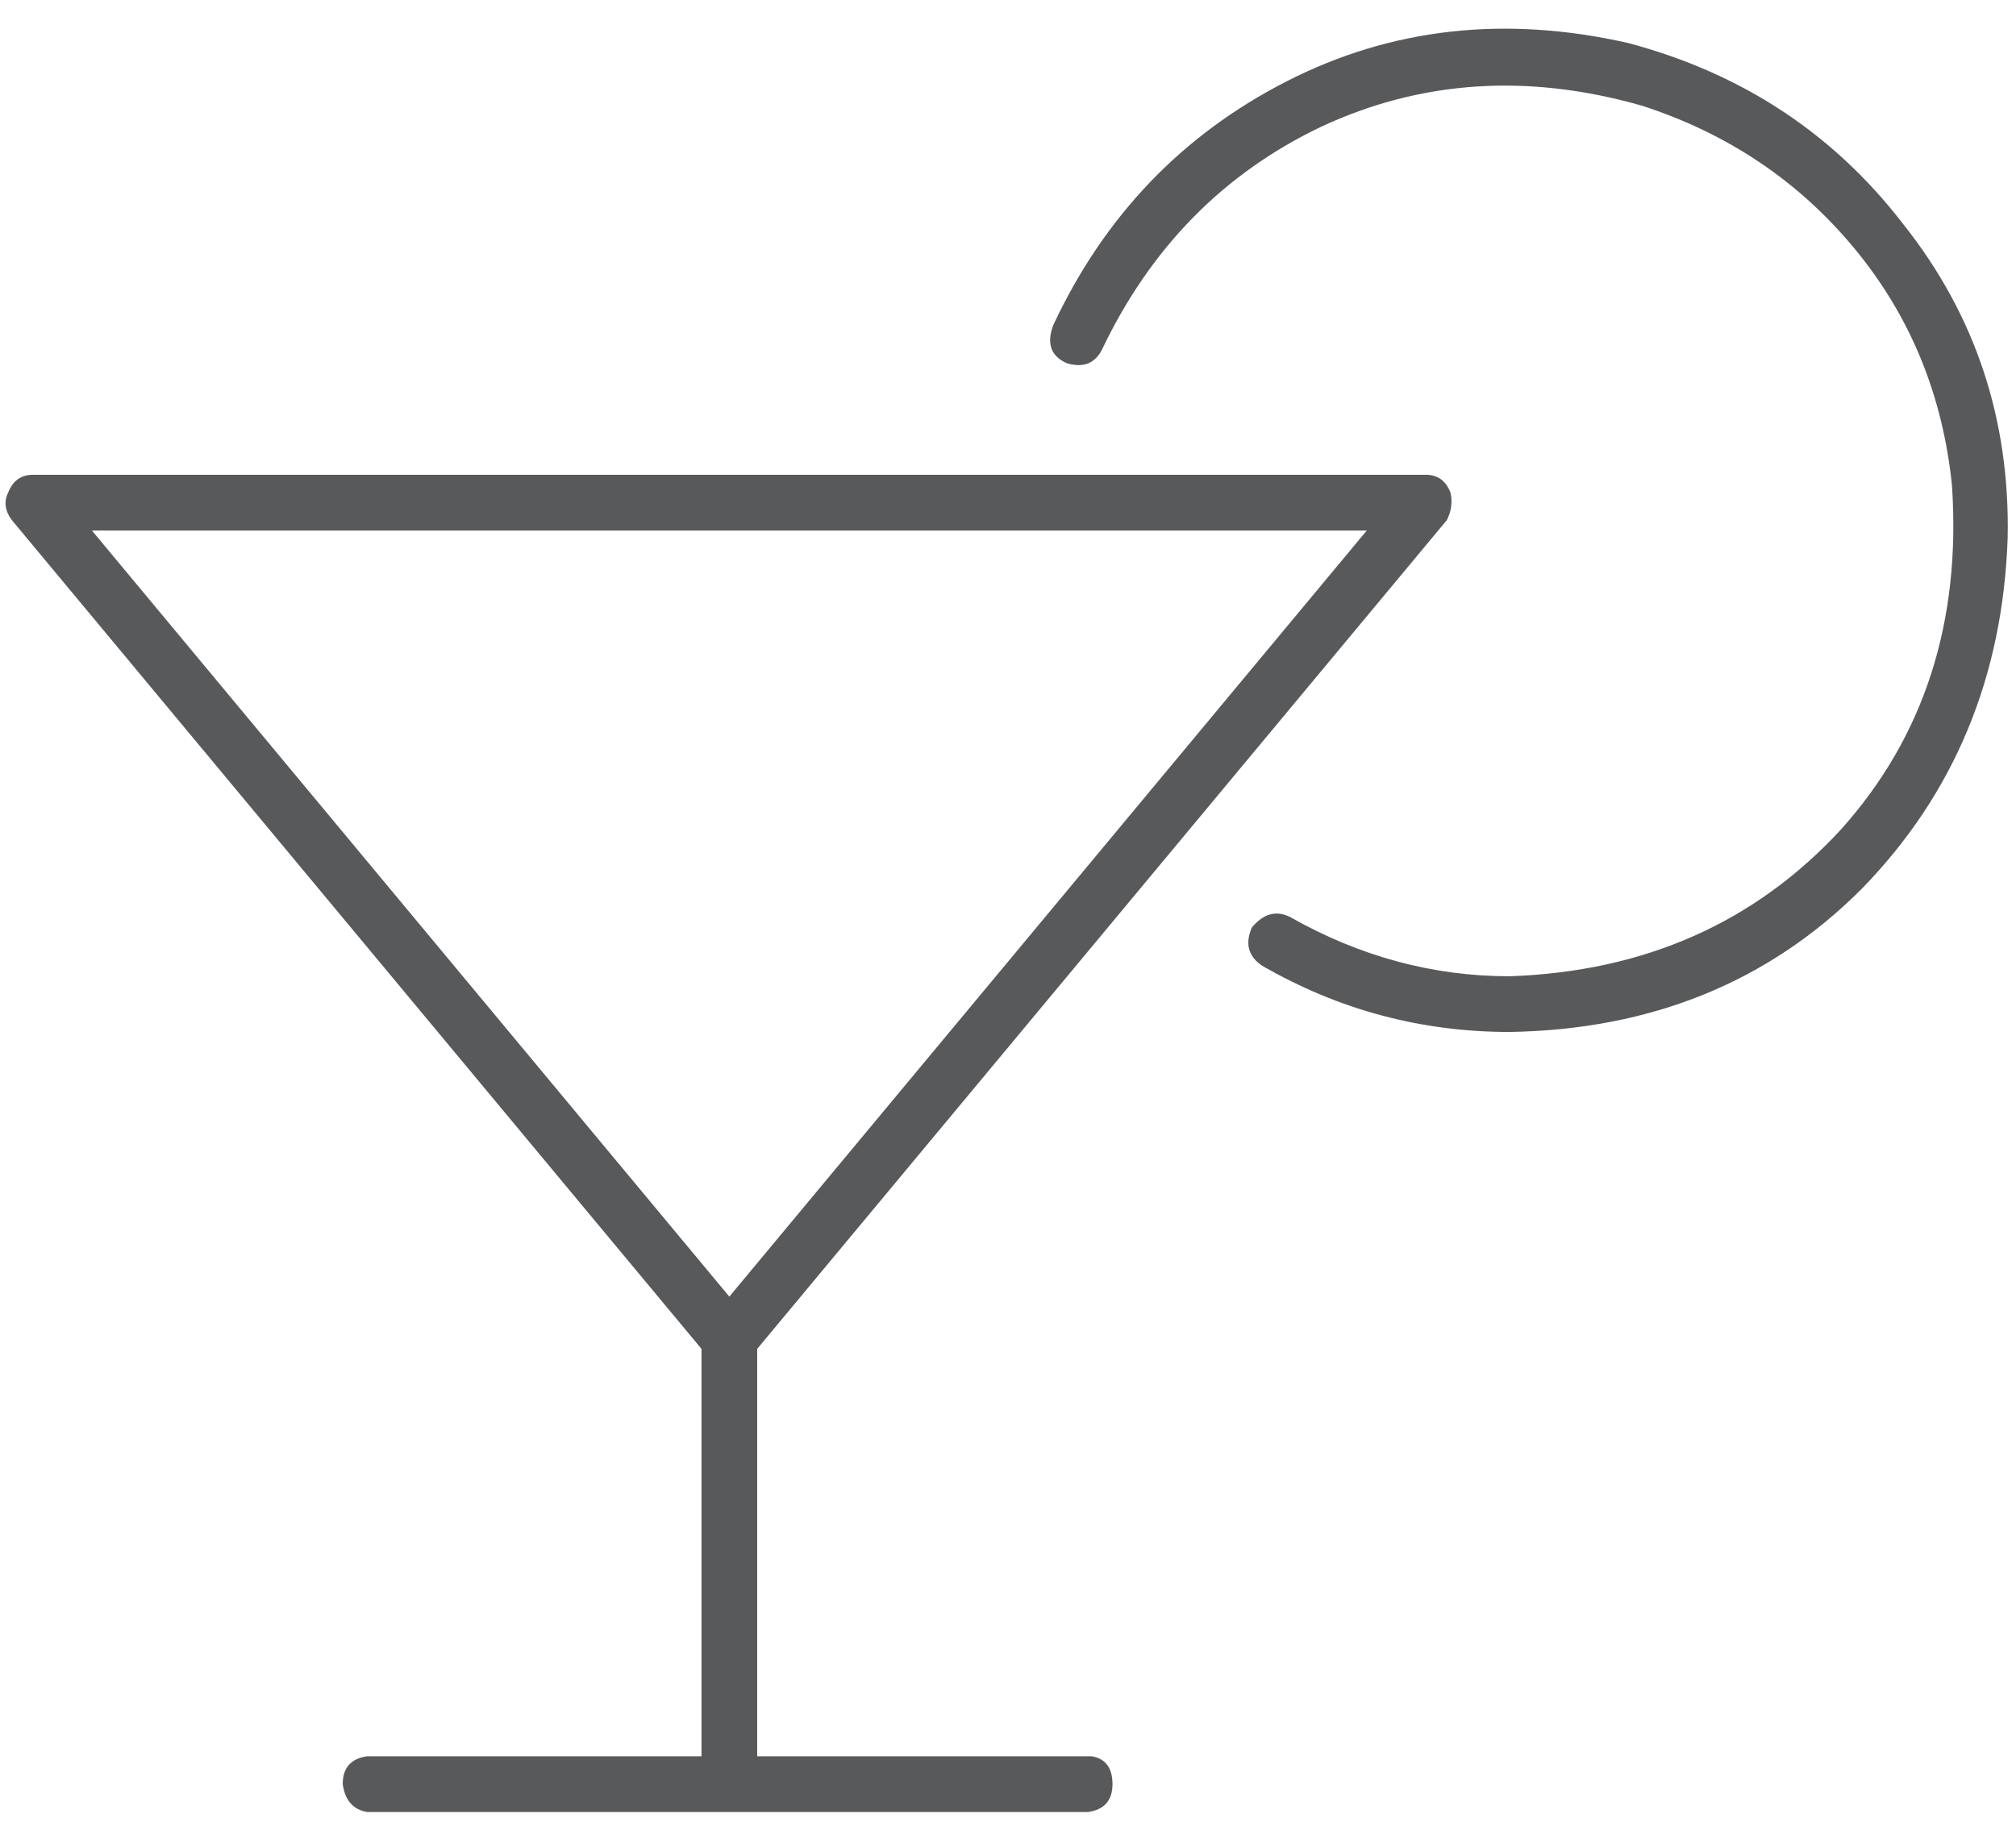 <svg xmlns="http://www.w3.org/2000/svg" width="52" height="47" viewBox="0 0 52 47" fill="none"><path d="M41.992 1.109C44.927 1.888 47.293 3.445 49.09 5.781C50.947 8.117 51.845 10.812 51.785 13.867C51.665 17.461 50.408 20.486 48.012 22.941C45.616 25.337 42.591 26.565 38.938 26.625C36.661 26.625 34.535 26.056 32.559 24.918C32.199 24.678 32.109 24.349 32.289 23.93C32.589 23.57 32.918 23.48 33.277 23.66C35.074 24.678 36.961 25.188 38.938 25.188C42.411 25.068 45.257 23.81 47.473 21.414C49.629 19.018 50.587 16.053 50.348 12.52C50.108 10.184 49.27 8.147 47.832 6.41C46.395 4.673 44.568 3.445 42.352 2.727C39.417 1.888 36.661 2.068 34.086 3.266C31.57 4.464 29.684 6.38 28.426 9.016C28.246 9.375 27.947 9.495 27.527 9.375C27.108 9.195 26.988 8.866 27.168 8.387C28.486 5.572 30.492 3.475 33.188 2.098C35.883 0.72 38.818 0.391 41.992 1.109ZM28.156 45.312C28.516 45.372 28.695 45.612 28.695 46.031C28.695 46.45 28.486 46.69 28.066 46.75H9.469C9.109 46.69 8.9 46.45 8.84 46.031C8.84 45.612 9.049 45.372 9.469 45.312H18.094V34.801L0.305 13.418C0.125 13.178 0.095 12.939 0.215 12.699C0.335 12.4 0.544 12.25 0.844 12.25H36.781C37.081 12.25 37.29 12.4 37.41 12.699C37.47 12.939 37.44 13.178 37.32 13.418L19.531 34.801V45.312H28.156ZM2.371 13.688L18.812 33.453L35.254 13.688H2.371Z" fill="#58595B"></path></svg>